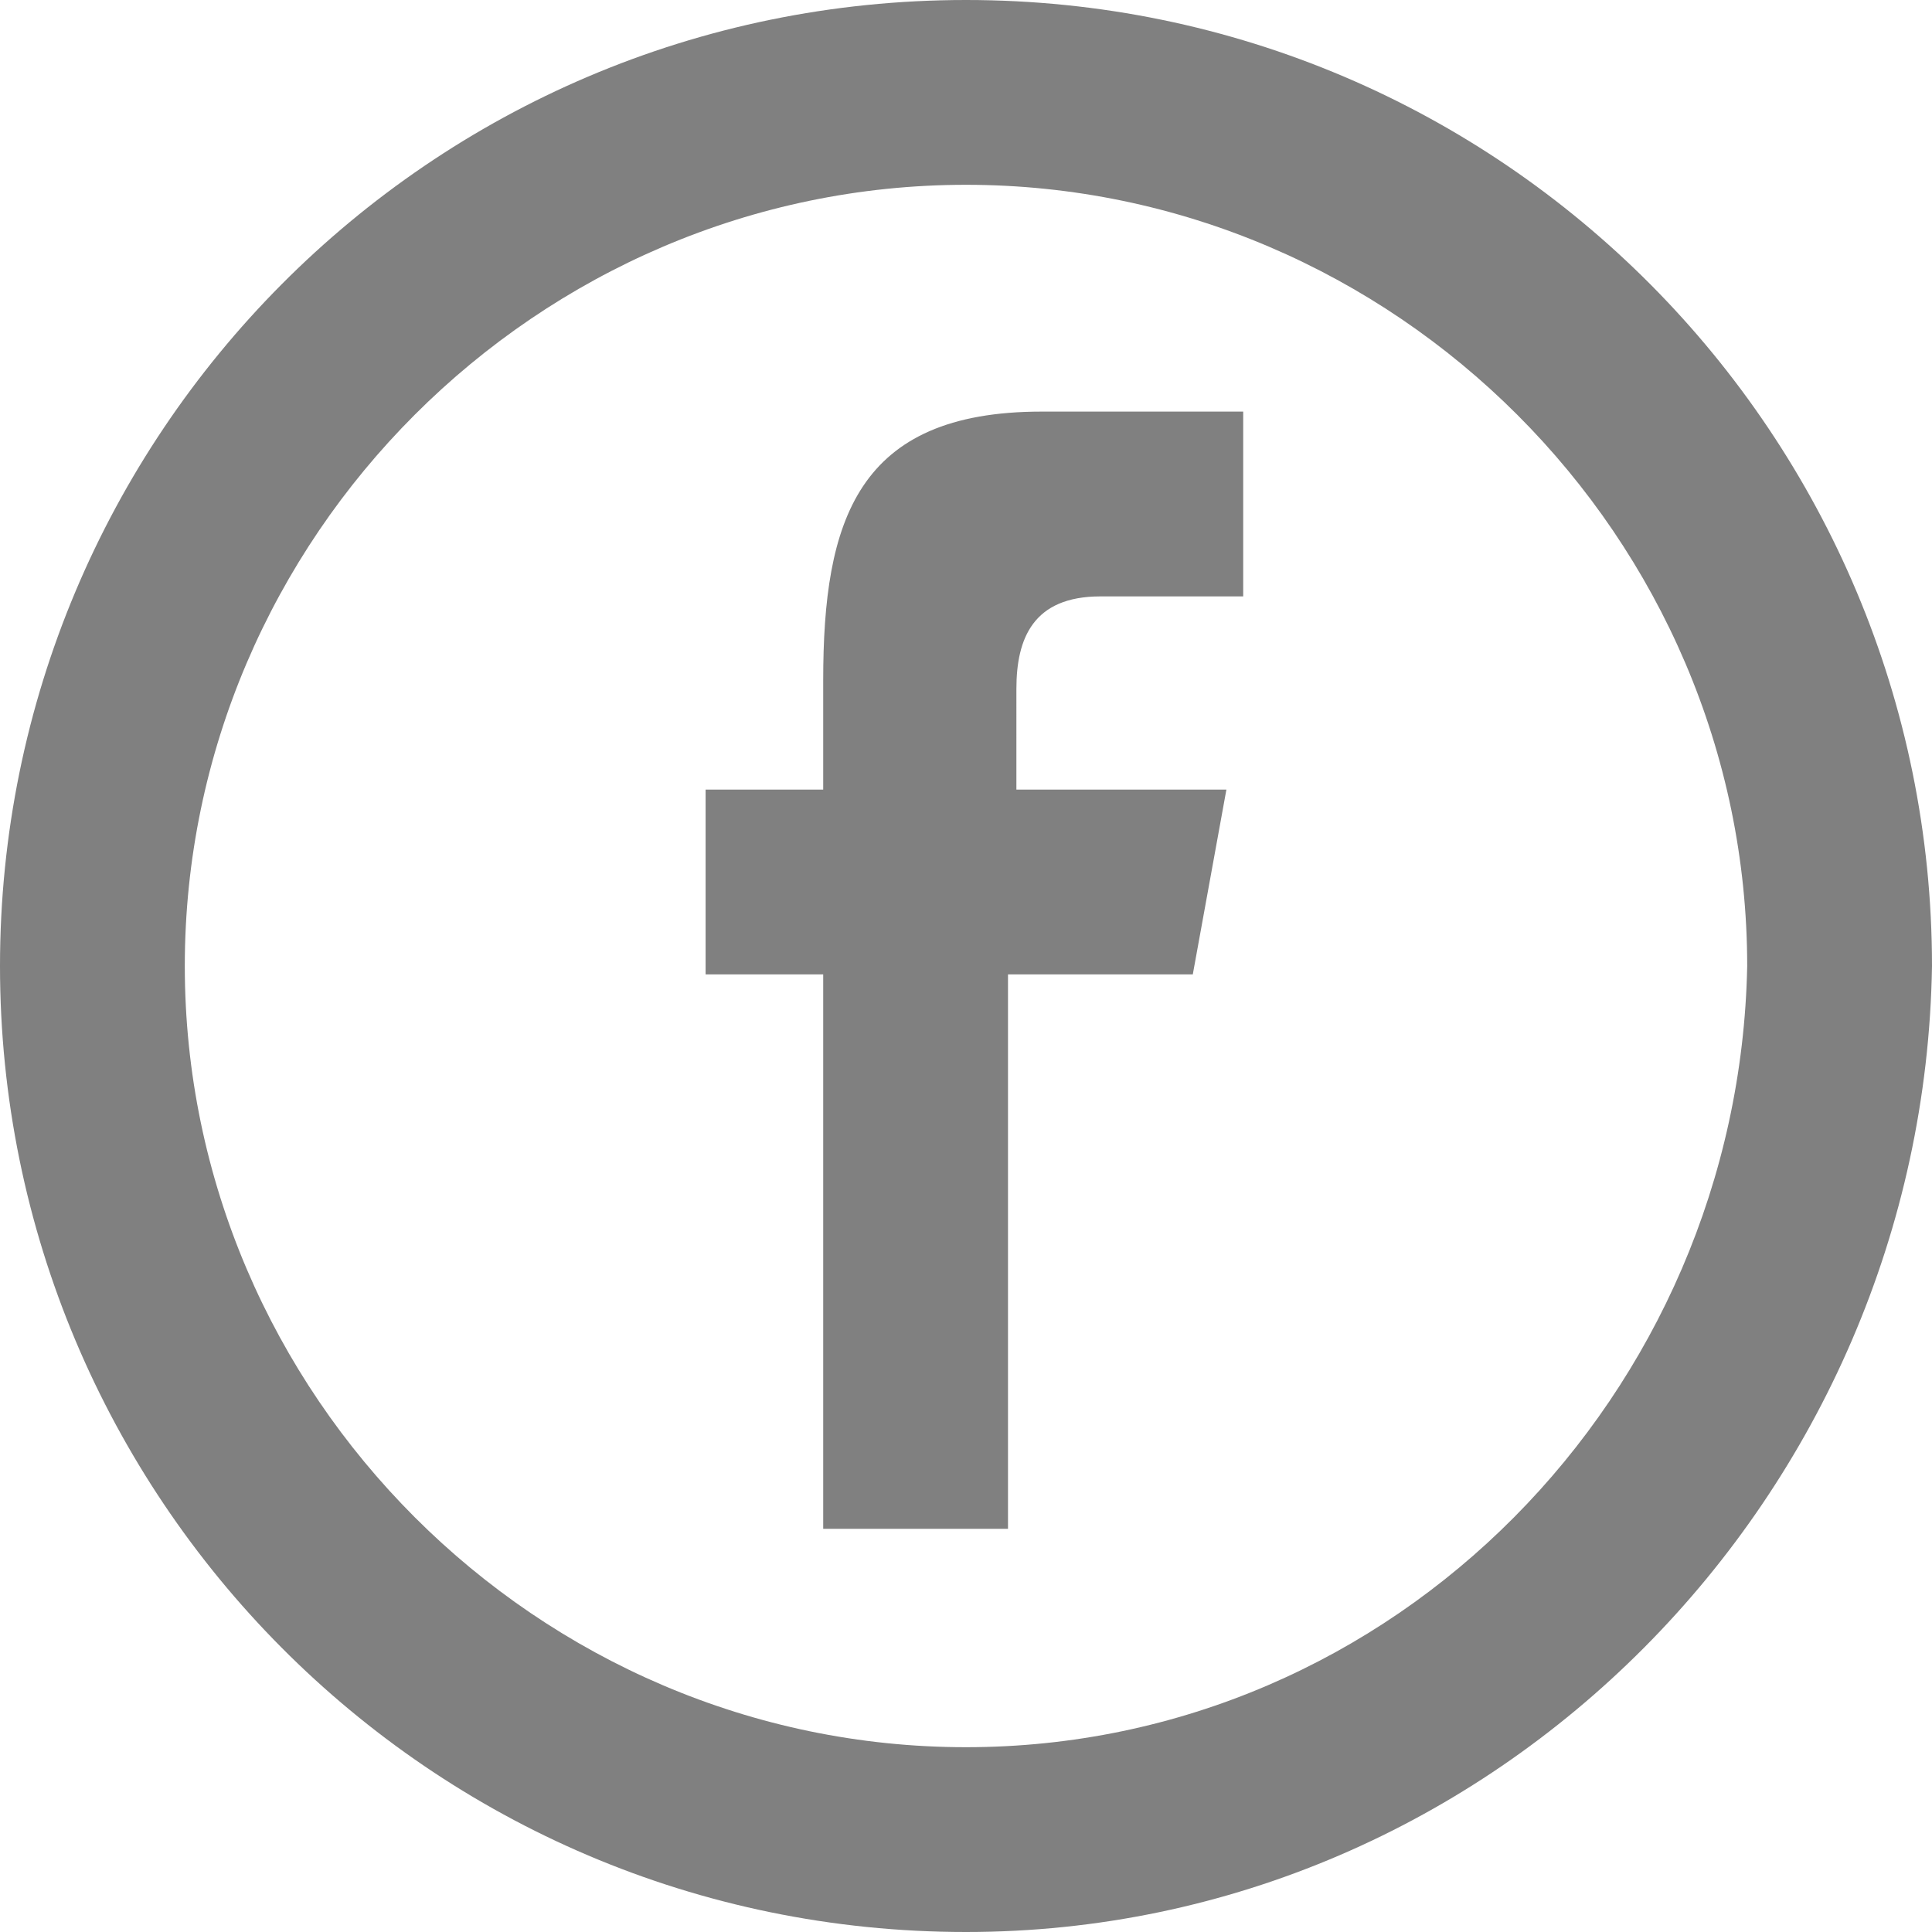 <?xml version="1.0" encoding="utf-8"?>
<!-- Generator: Adobe Illustrator 24.0.3, SVG Export Plug-In . SVG Version: 6.00 Build 0)  -->
<svg version="1.1" id="Capa_1" xmlns="http://www.w3.org/2000/svg" xmlns:xlink="http://www.w3.org/1999/xlink" x="0px" y="0px"
	 width="23px" height="23px" viewBox="0 0 23 23" enable-background="new 0 0 23 23" xml:space="preserve">
<g>
	<g>
		<path fill="#808080" d="M9.8,8.1v1.3H8.4v2.2h1.4v6.6h2.2v-6.6h2.2l0.4-2.2h-2.5V8.2c0-0.6,0.2-1.1,1-1.1h1.7V4.9h-2.4
			C10.2,4.9,9.8,6.2,9.8,8.1z M11.5,0C5.1,0,0,5.2,0,11.5C0,17.8,5.1,23,11.5,23c6.3,0,11.4-5.2,11.5-11.5C23,5.2,17.9,0,11.5,0z
			 M11.5,20.8c-5.1,0-9.3-4.2-9.3-9.3c0-5.1,4.2-9.3,9.3-9.3s9.3,4.2,9.3,9.3C20.7,16.6,16.6,20.8,11.5,20.8z"/>
	</g>
</g>
</svg>
